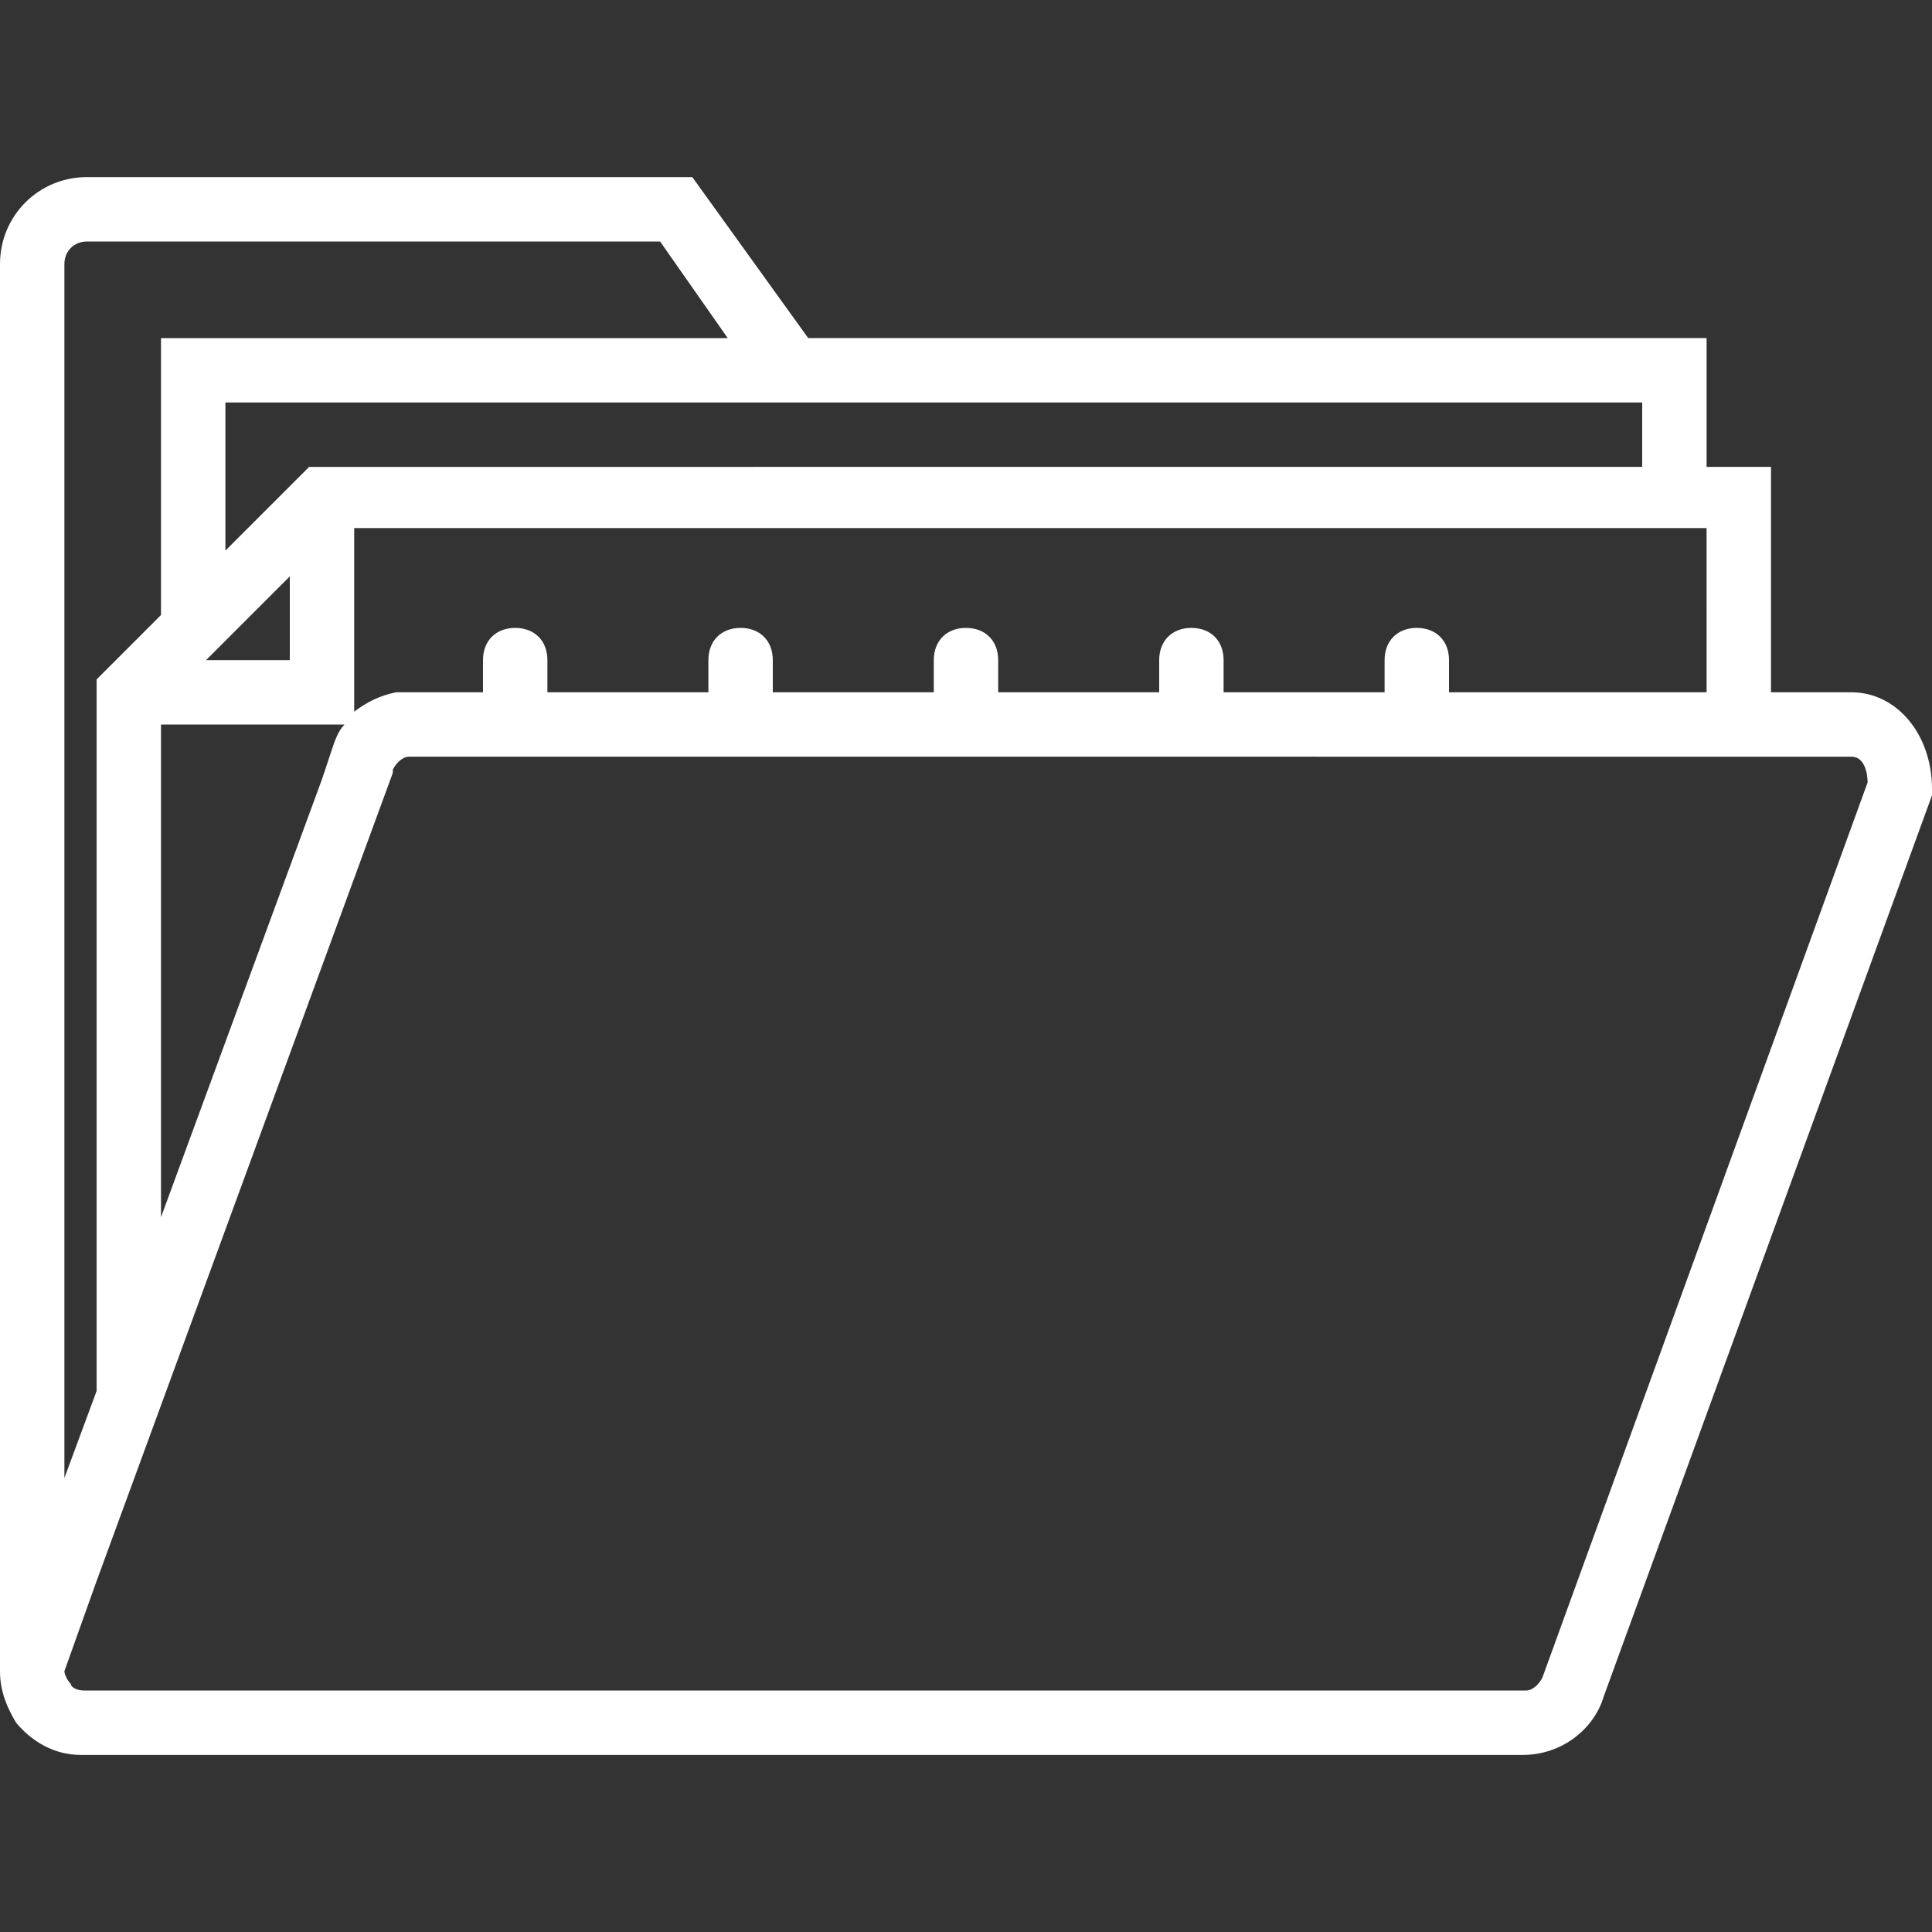 <?xml version="1.0" encoding="utf-8"?>
<!-- Generator: Adobe Illustrator 23.0.1, SVG Export Plug-In . SVG Version: 6.00 Build 0)  -->
<svg version="1.1" id="Capa_1" xmlns="http://www.w3.org/2000/svg" xmlns:xlink="http://www.w3.org/1999/xlink" x="0px" y="0px"
	 viewBox="0 0 60 60" style="enable-background:new 0 0 60 60;" xml:space="preserve">
<rect x="0" y="0" width="60" height="60" fill="#333333" stroke="none"/>
<style type="text/css">
	.st0{fill:#FFFFFF;}
</style>
<path class="st0" d="M57.5,21.5H55v-7h-2v-4H25.1l-3.6-5H2.7C1.2,5.5,0,6.7,0,8.2v43.7h0c0,0.6,0.2,1.1,0.5,1.6c0.5,0.6,1.2,1,2,1
	h44.8c1.2,0,2.2-0.8,2.5-1.8l10.2-28v-0.2C60,22.8,58.9,21.5,57.5,21.5z M53,21.5h-8v-1c0-0.6-0.4-1-1-1s-1,0.4-1,1v1h-5v-1
	c0-0.6-0.4-1-1-1s-1,0.4-1,1v1h-5v-1c0-0.6-0.4-1-1-1s-1,0.4-1,1v1h-5v-1c0-0.6-0.4-1-1-1s-1,0.4-1,1v1h-5v-1c0-0.6-0.4-1-1-1
	s-1,0.4-1,1v1h-2.3c-0.1,0-0.3,0-0.4,0c-0.5,0.1-0.9,0.3-1.3,0.6v-5.7h42V21.5z M5,37.8V22.5h5.7c-0.2,0.2-0.3,0.5-0.4,0.8L10,24.2
	L5,37.8z M9,20.5H6.4L7,19.9l2-2V20.5z M51,12.5v2H9.6L7,17.1v-4.6h19.5H51z M2,8.2c0-0.4,0.3-0.7,0.7-0.7h17.8l2.1,3H5v8.6l-2,2
	v22.1l-1,2.7V8.2z M47.9,52.1c-0.1,0.2-0.3,0.4-0.5,0.4H2.6c-0.2,0-0.4-0.1-0.4-0.2C2.1,52.2,2,52,2,51.9l1-2.8v0L12.2,24l0-0.1
	c0.1-0.2,0.3-0.4,0.5-0.4H55h2.5c0.4,0,0.5,0.5,0.5,0.8L47.9,52.1z"/>
</svg>
